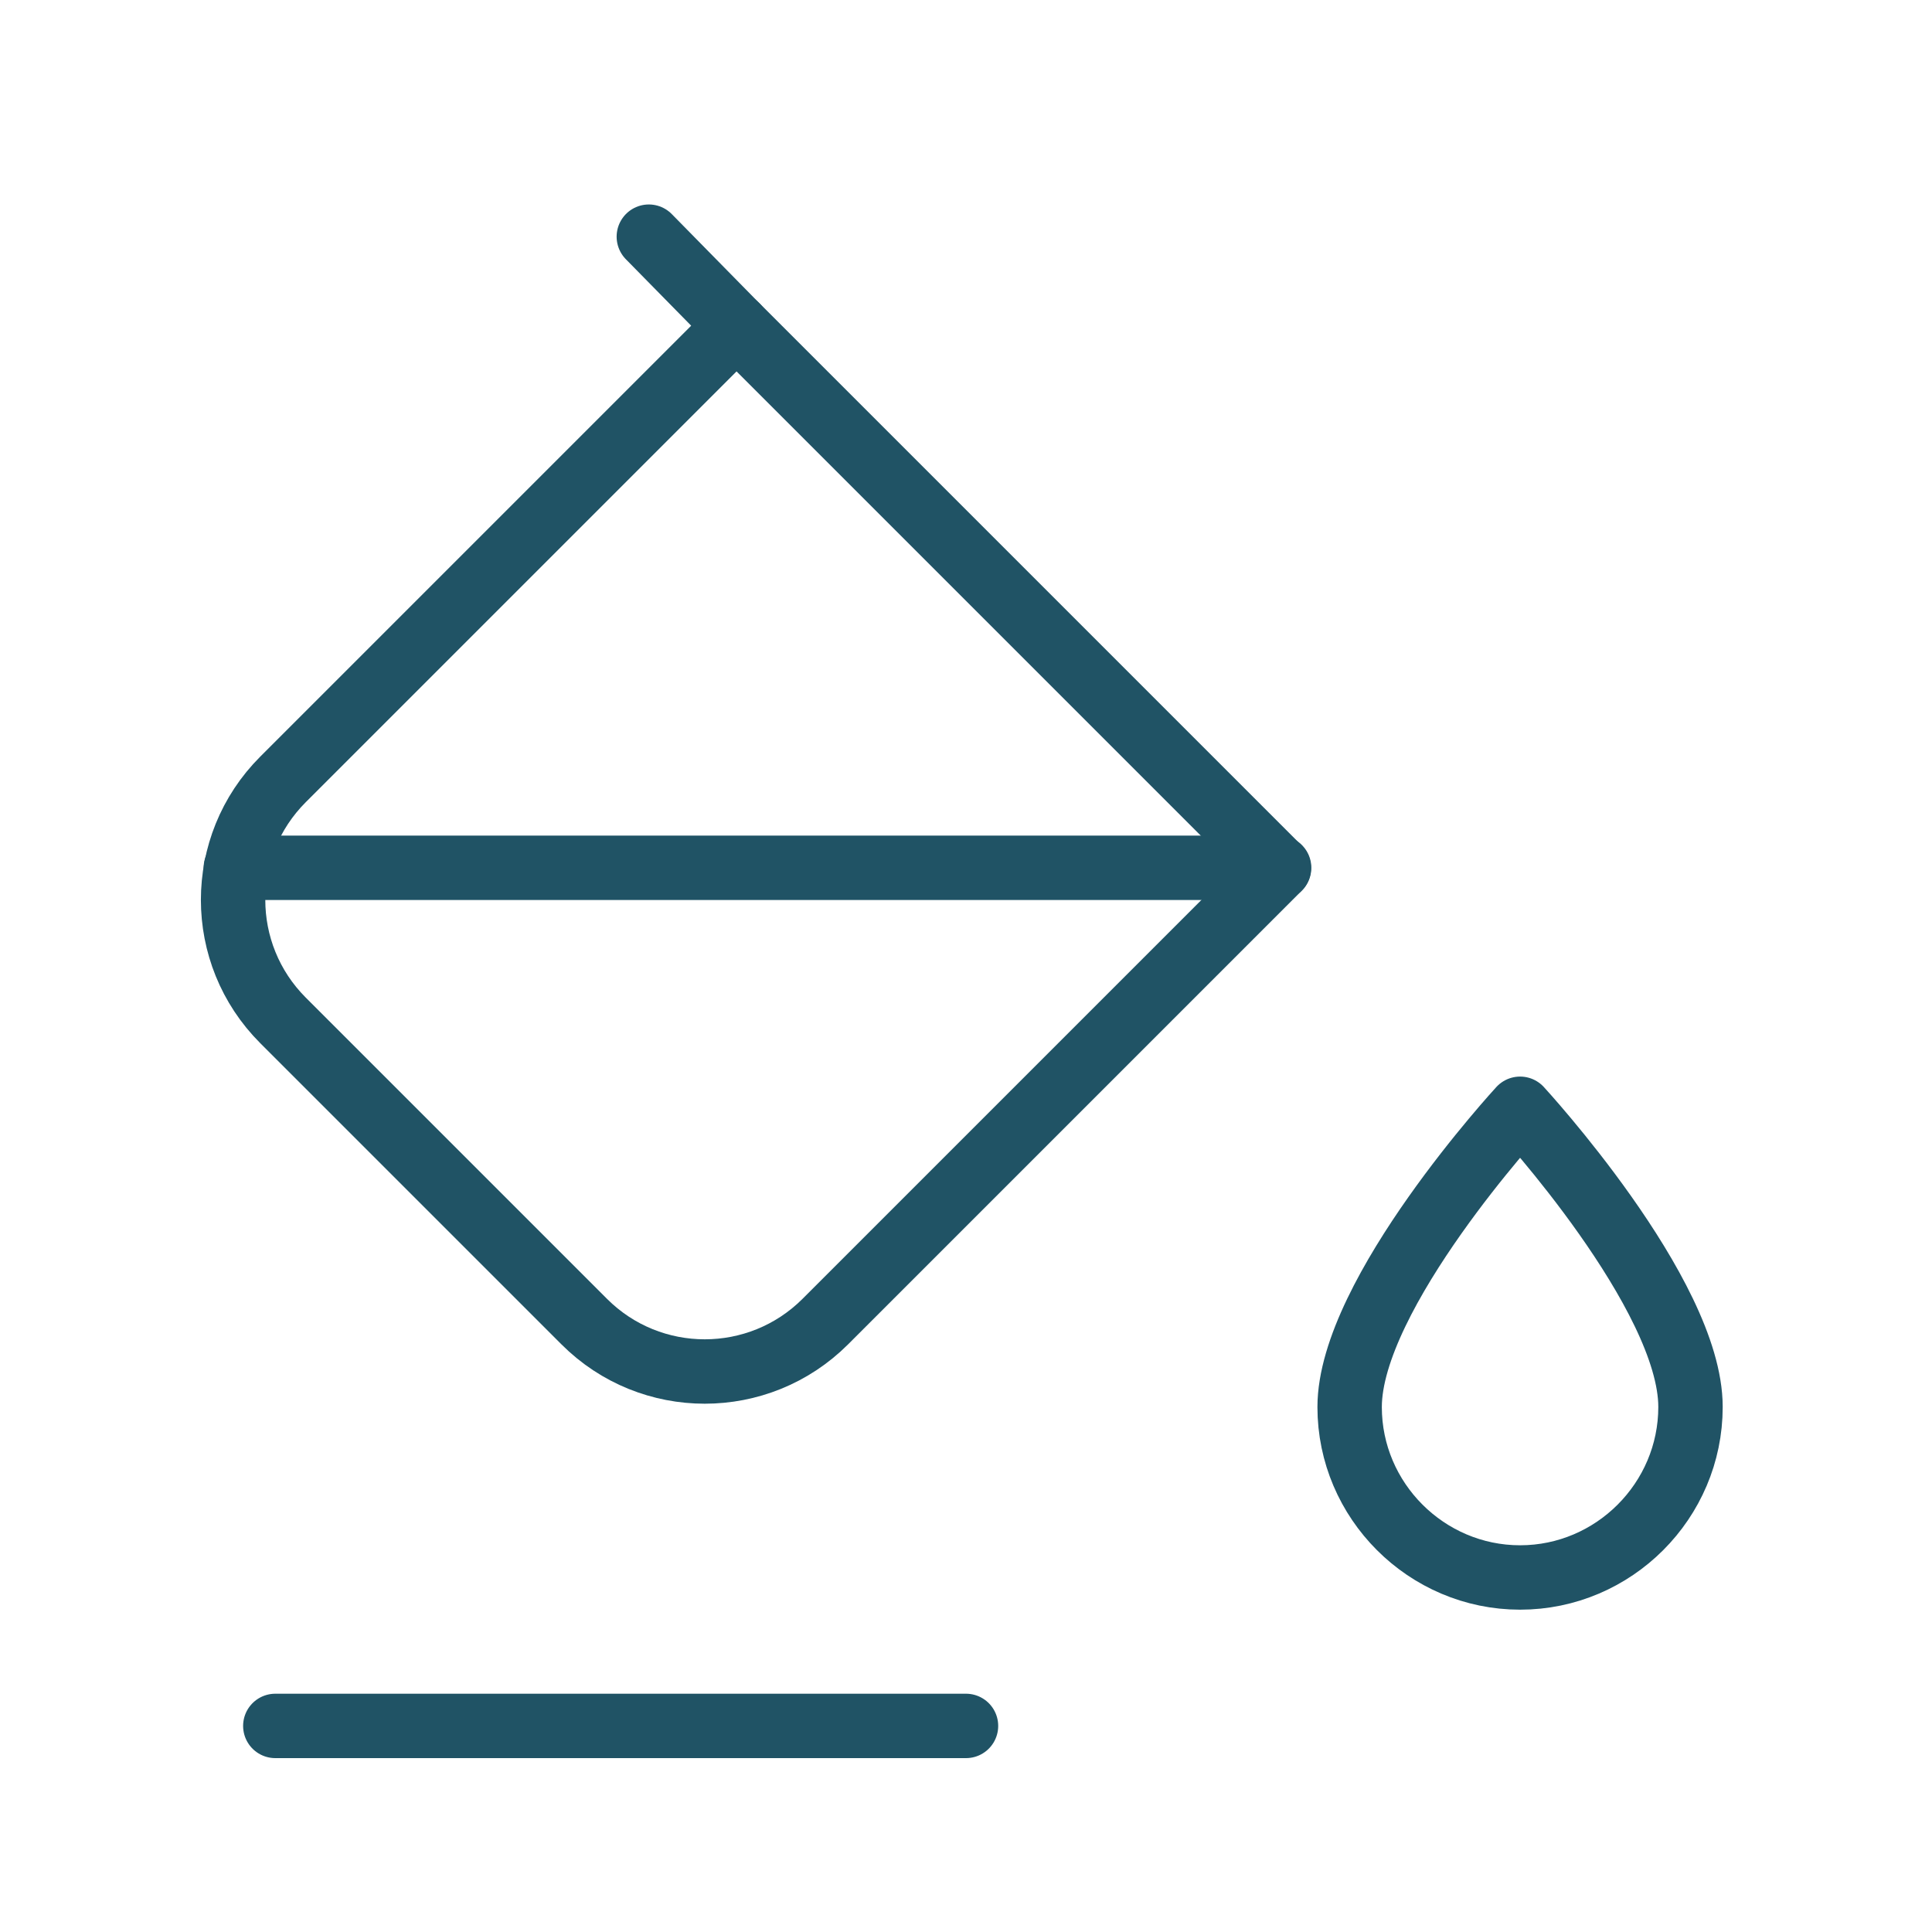 <svg width="30" height="30" viewBox="0 0 30 30" fill="none" xmlns="http://www.w3.org/2000/svg">
<path fill-rule="evenodd" clip-rule="evenodd" d="M9.072 20.522L4.395 15.845C3.361 14.811 3.361 13.136 4.395 12.102L11.437 5.06L19.857 13.48L12.815 20.522C11.781 21.555 10.105 21.555 9.072 20.522Z" stroke="#205365" stroke-linecap="round" stroke-linejoin="round"/>
<path fill-rule="evenodd" clip-rule="evenodd" d="M23.604 17.217C23.604 17.217 20.957 20.088 20.957 21.849C20.957 23.303 22.149 24.495 23.604 24.495C25.059 24.495 26.25 23.303 26.25 21.847C26.25 20.088 23.604 17.217 23.604 17.217V17.217Z" stroke="#205365" stroke-linecap="round" stroke-linejoin="round"/>
<path d="M11.438 5.062L10.075 3.675" stroke="#205365" stroke-linecap="round" stroke-linejoin="round"/>
<path d="M19.862 13.475H3.662" stroke="#205365" stroke-linecap="round" stroke-linejoin="round"/>
<path d="M4.275 26.8H15" stroke="#205365" stroke-linecap="round" stroke-linejoin="round"/>
</svg>

